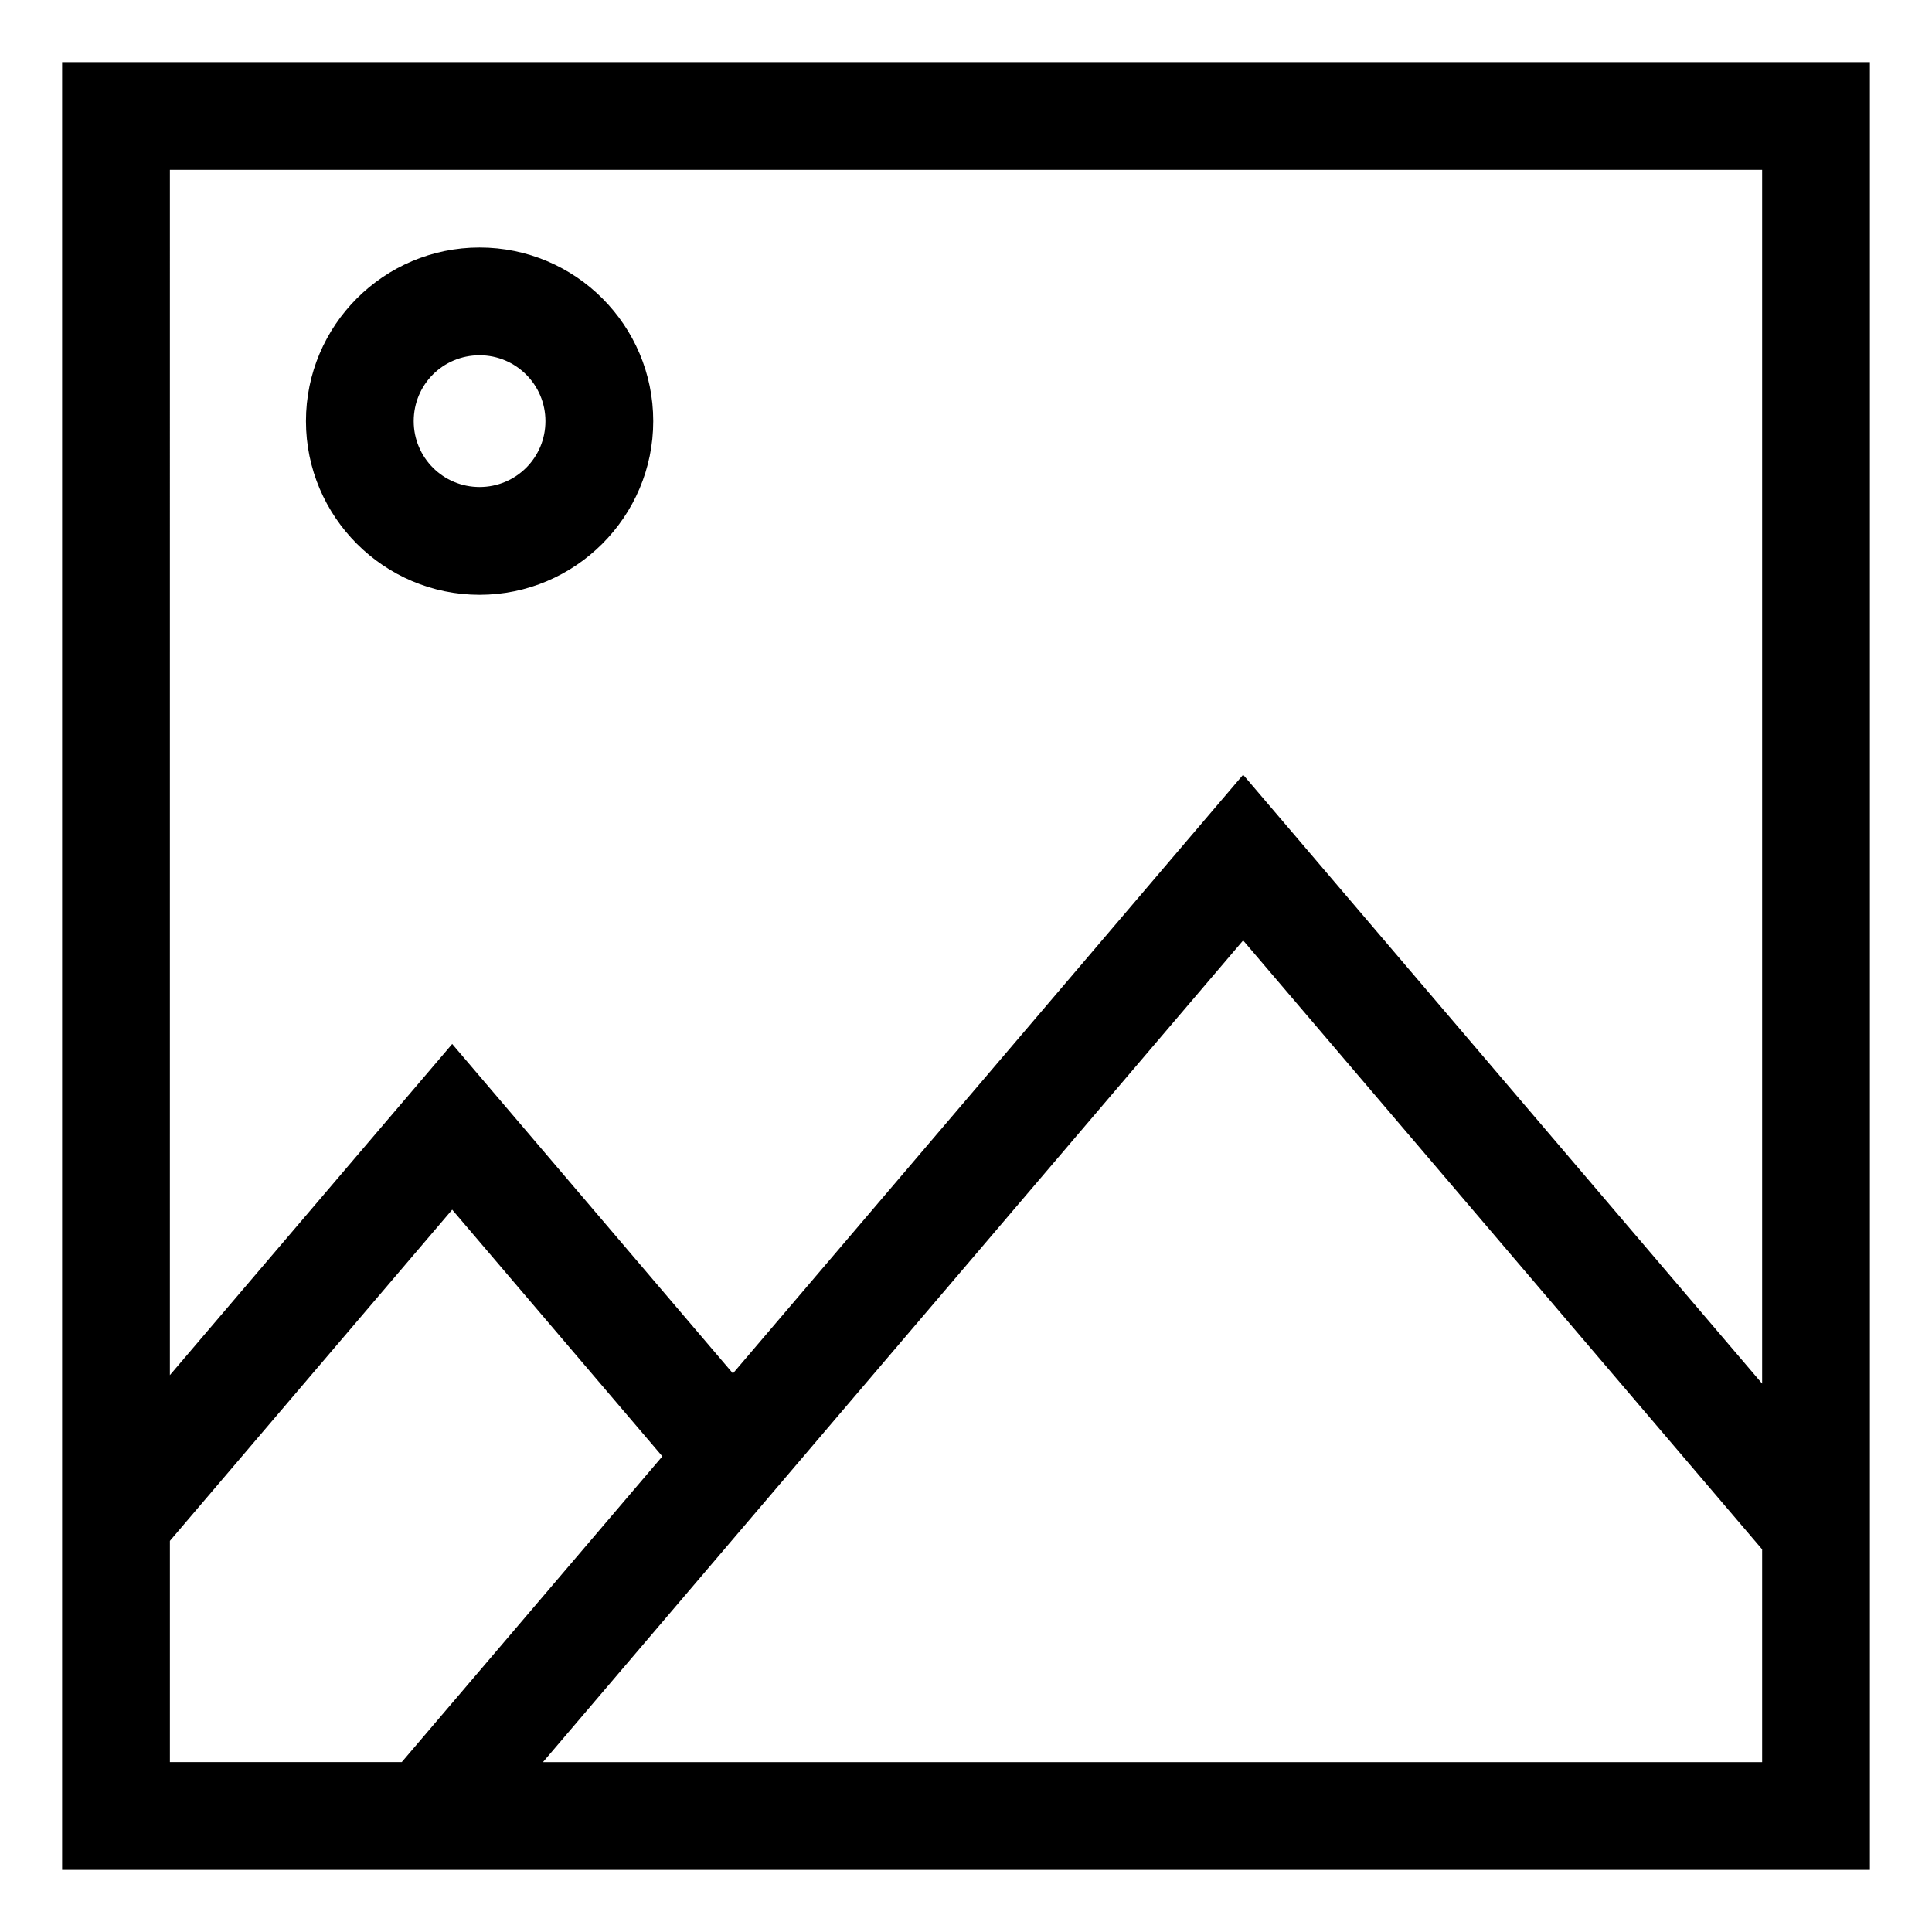 <?xml version="1.0" encoding="UTF-8"?>
<!-- Uploaded to: SVG Repo, www.svgrepo.com, Generator: SVG Repo Mixer Tools -->
<svg fill="#000000" width="800px" height="800px" version="1.1" viewBox="144 144 512 512" xmlns="http://www.w3.org/2000/svg">
 <path d="m639.54 160.46v479.08h-479.08v-479.08zm-450.52 347.97 74.816-87.766 74.398 87.312 135.21-158.66 137.54 161.36v-321.66h-421.96zm98.875 102.55h323.09v-56.387l-137.54-161.37c-61.867 72.602-123.69 145.18-185.55 217.75zm31.633-81.035-55.695-65.367-74.809 87.77v58.629h61.445l69.062-81.035zm-48.438-320.35c25.414 0 46.023 20.605 46.023 46.016 0 25.336-20.68 46.016-46.023 46.016-25.336 0-46.008-20.668-46.008-46.016 0-25.387 20.625-46.016 46.008-46.016zm0 28.559c-9.699 0-17.453 7.758-17.453 17.457 0 9.652 7.789 17.453 17.453 17.453 9.656 0 17.457-7.777 17.457-17.453 0-9.645-7.809-17.457-17.457-17.457z"/>
</svg>